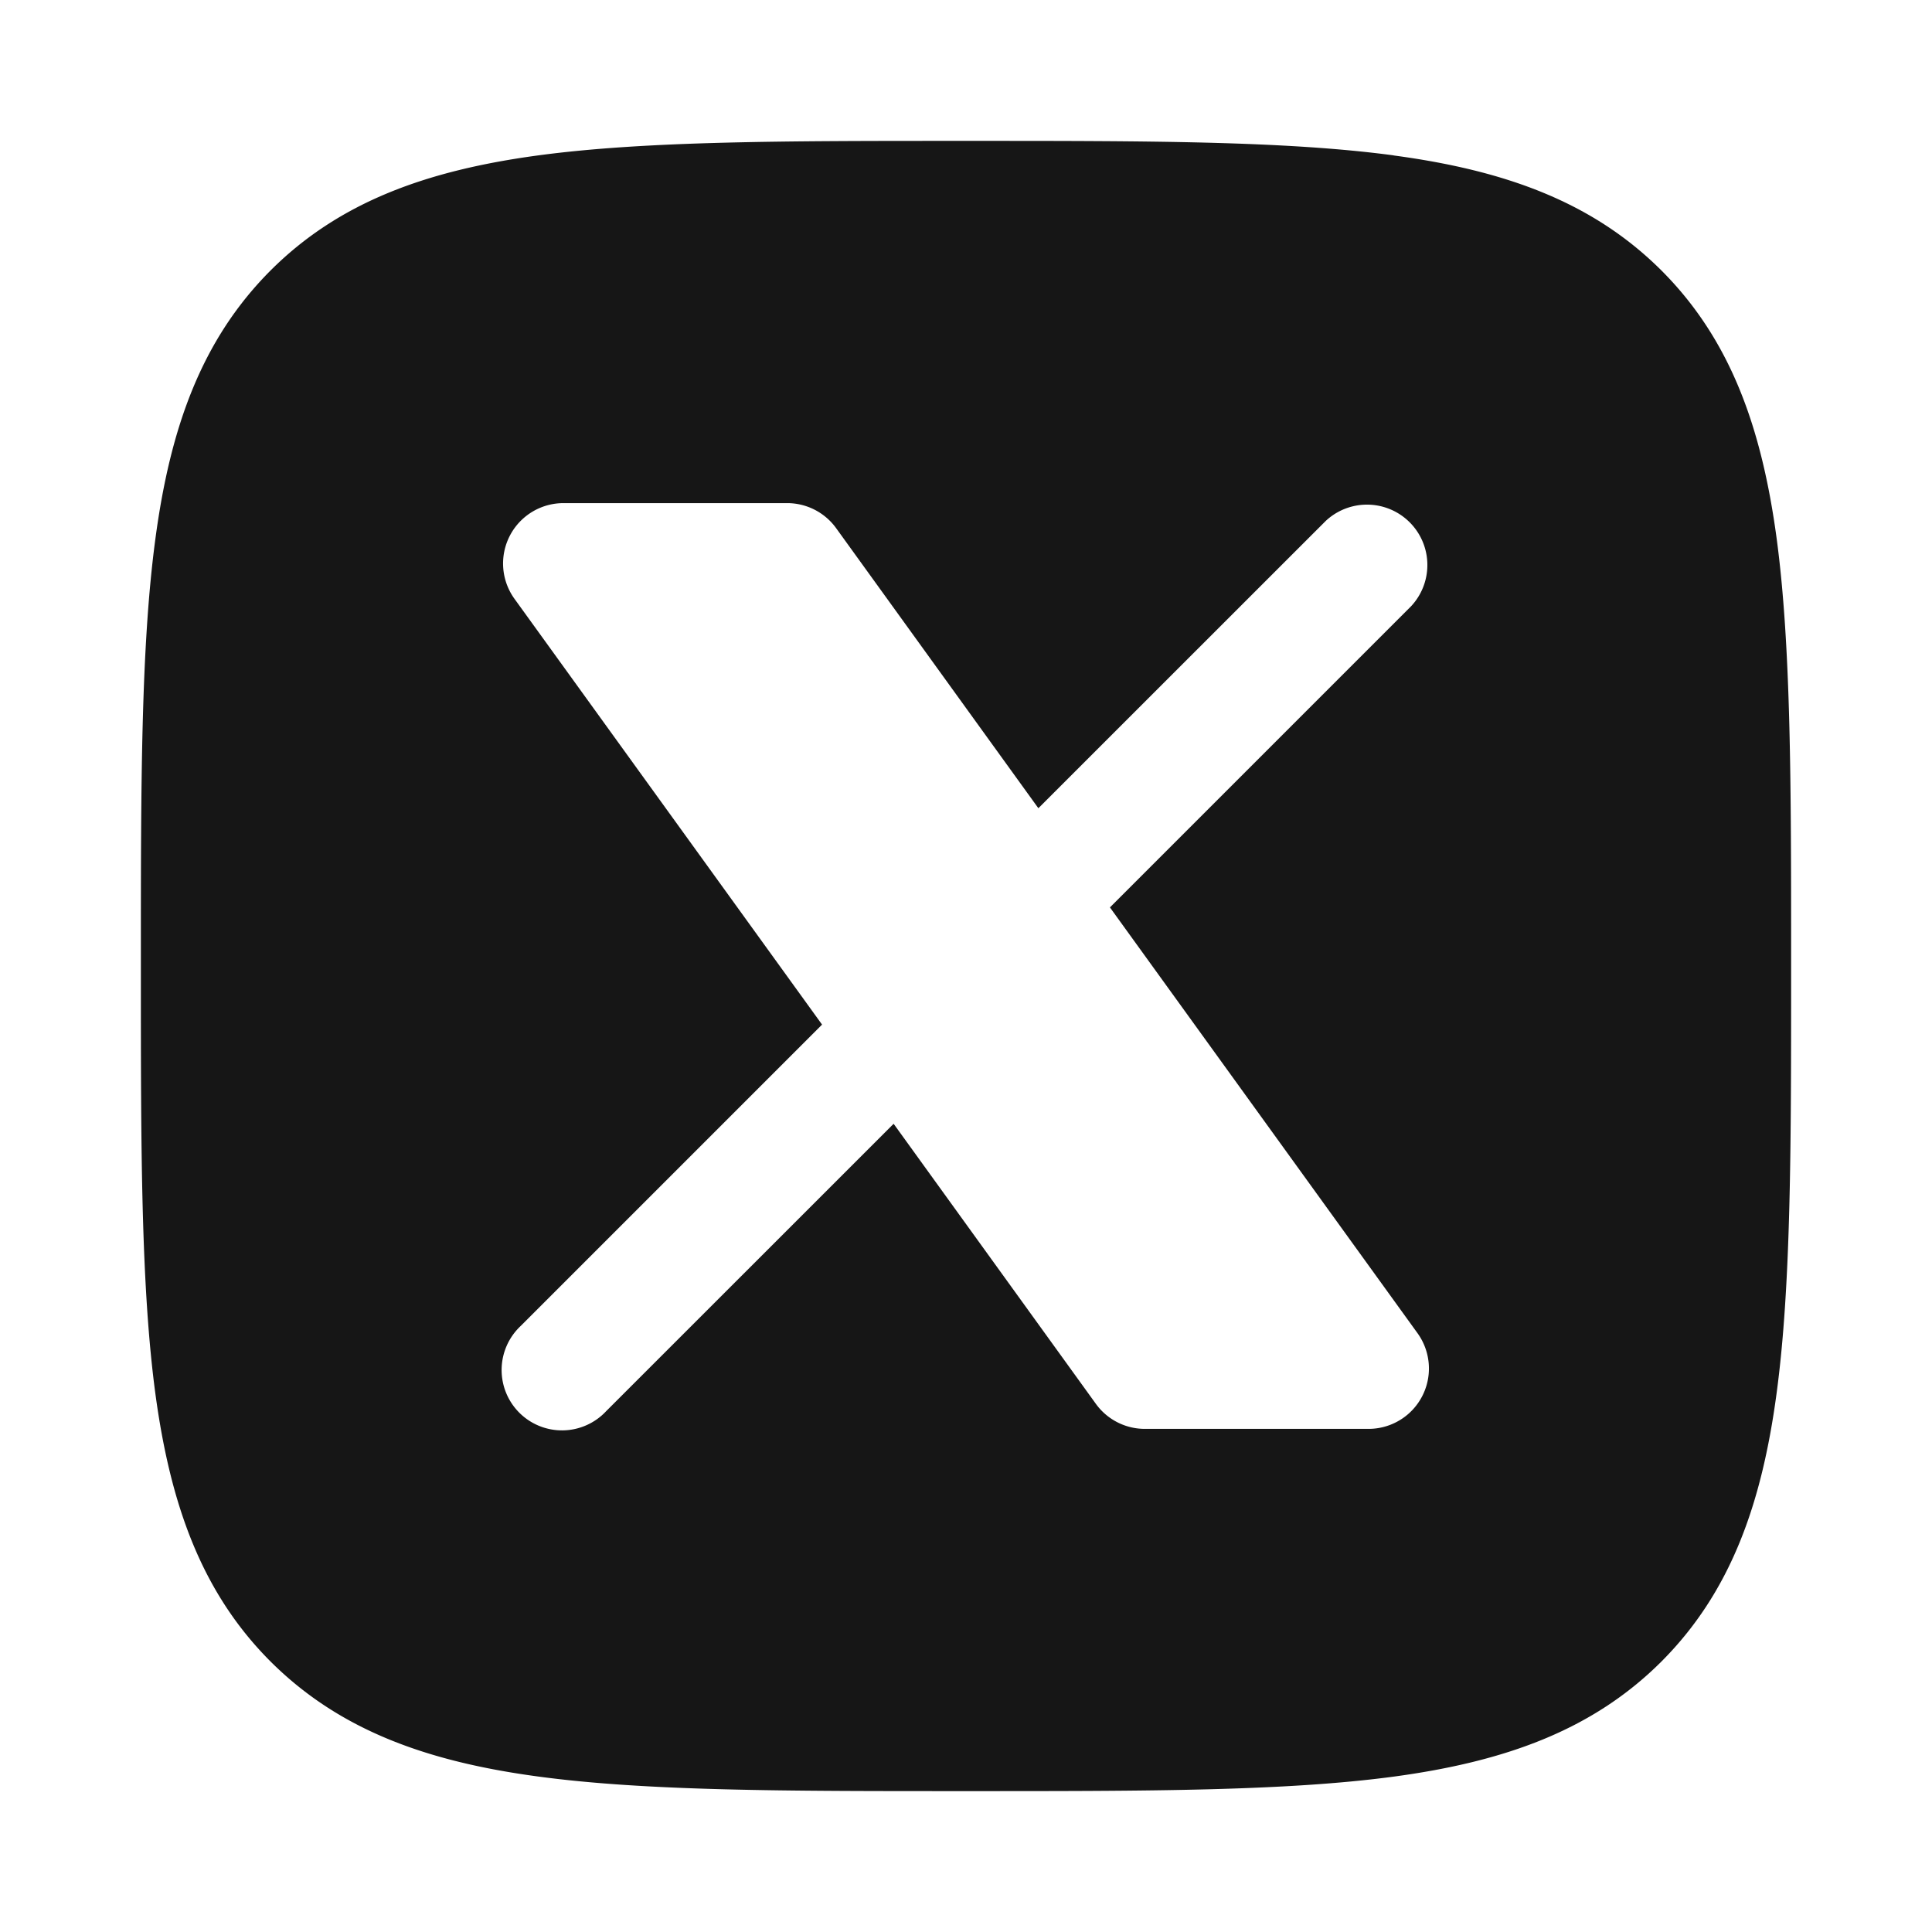 <svg xmlns="http://www.w3.org/2000/svg" width="24" height="24" fill="none"><path fill="#161616" fill-rule="evenodd" d="M17.312 1.93c-1.343-.18-3.064-.18-5.255-.18h-.114c-2.19 0-3.912 0-5.255.18-1.377.186-2.469.573-3.327 1.43-.858.86-1.245 1.951-1.43 3.328-.181 1.343-.181 3.064-.181 5.255v.114c0 2.19 0 3.912.18 5.255.186 1.377.573 2.469 1.43 3.327.86.858 1.951 1.245 3.328 1.43 1.343.181 3.064.181 5.255.181h.114c2.19 0 3.912 0 5.255-.18 1.377-.186 2.469-.573 3.327-1.43.858-.86 1.245-1.951 1.43-3.328.181-1.343.181-3.064.181-5.255v-.114c0-2.19 0-3.912-.18-5.255-.186-1.377-.573-2.469-1.43-3.327-.86-.858-1.951-1.245-3.328-1.43ZM7 6.25a.75.75 0 0 0-.608 1.19l3.82 5.288L6.47 16.47a.75.75 0 1 0 1.06 1.06l3.571-3.57 2.513 3.48a.75.75 0 0 0 .608.31H17a.75.75 0 0 0 .608-1.19l-3.82-5.288L17.53 7.53a.75.75 0 0 0-1.06-1.06l-3.571 3.57-2.513-3.48a.75.75 0 0 0-.608-.31H7Z" clip-rule="evenodd"/></svg>